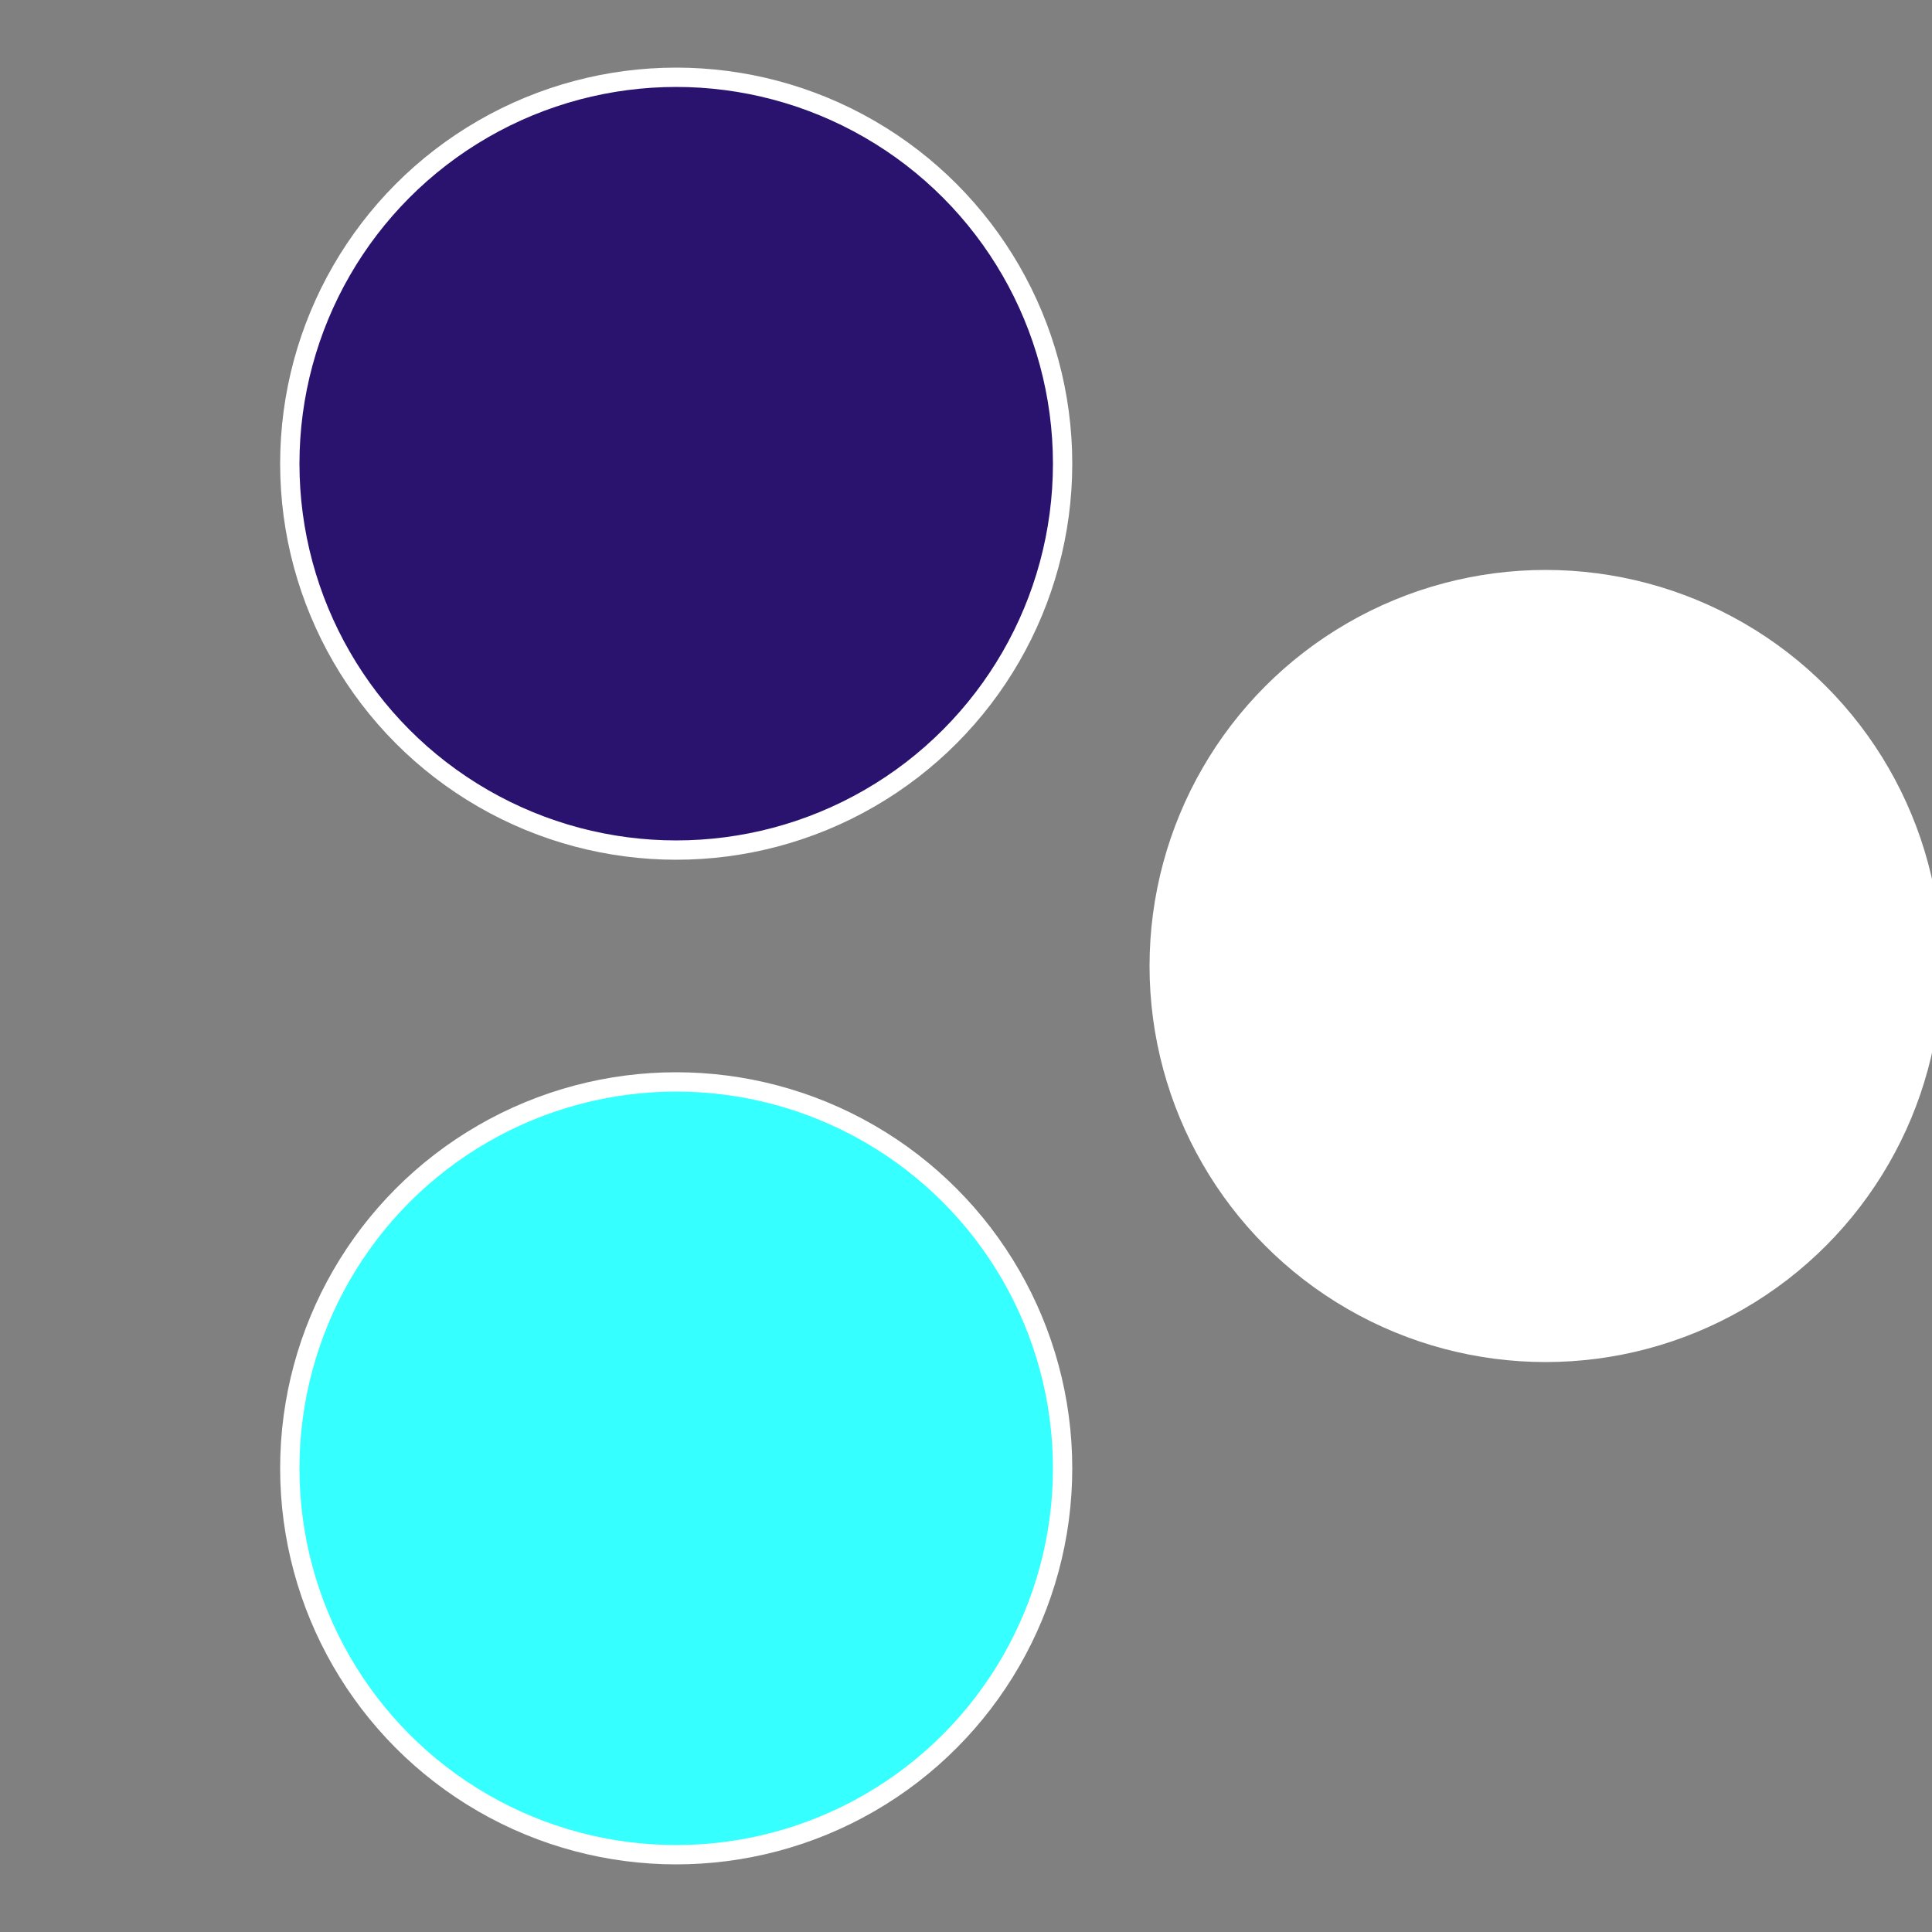 <?xml version="1.0" standalone="no"?>
<svg width="500" height="500" viewBox="-1 -1 2 2" xmlns="http://www.w3.org/2000/svg">
 
                <rect x="-1" y="-1" width="2" height="2" fill="#808080" stroke="none"/>
 
                <circle cx="0.6" cy="0" r="0.4" fill="#fffffffffffffee82a136" stroke="#fff" stroke-width="1%" />
             
                <circle cx="-0.3" cy="0.52" r="0.4" fill="#36fffffffffffffee82a1" stroke="#fff" stroke-width="1%" />
             
                <circle cx="-0.3" cy="-0.52" r="0.4" fill="#2a136fffffffffffffee8" stroke="#fff" stroke-width="1%" />
            </svg>
